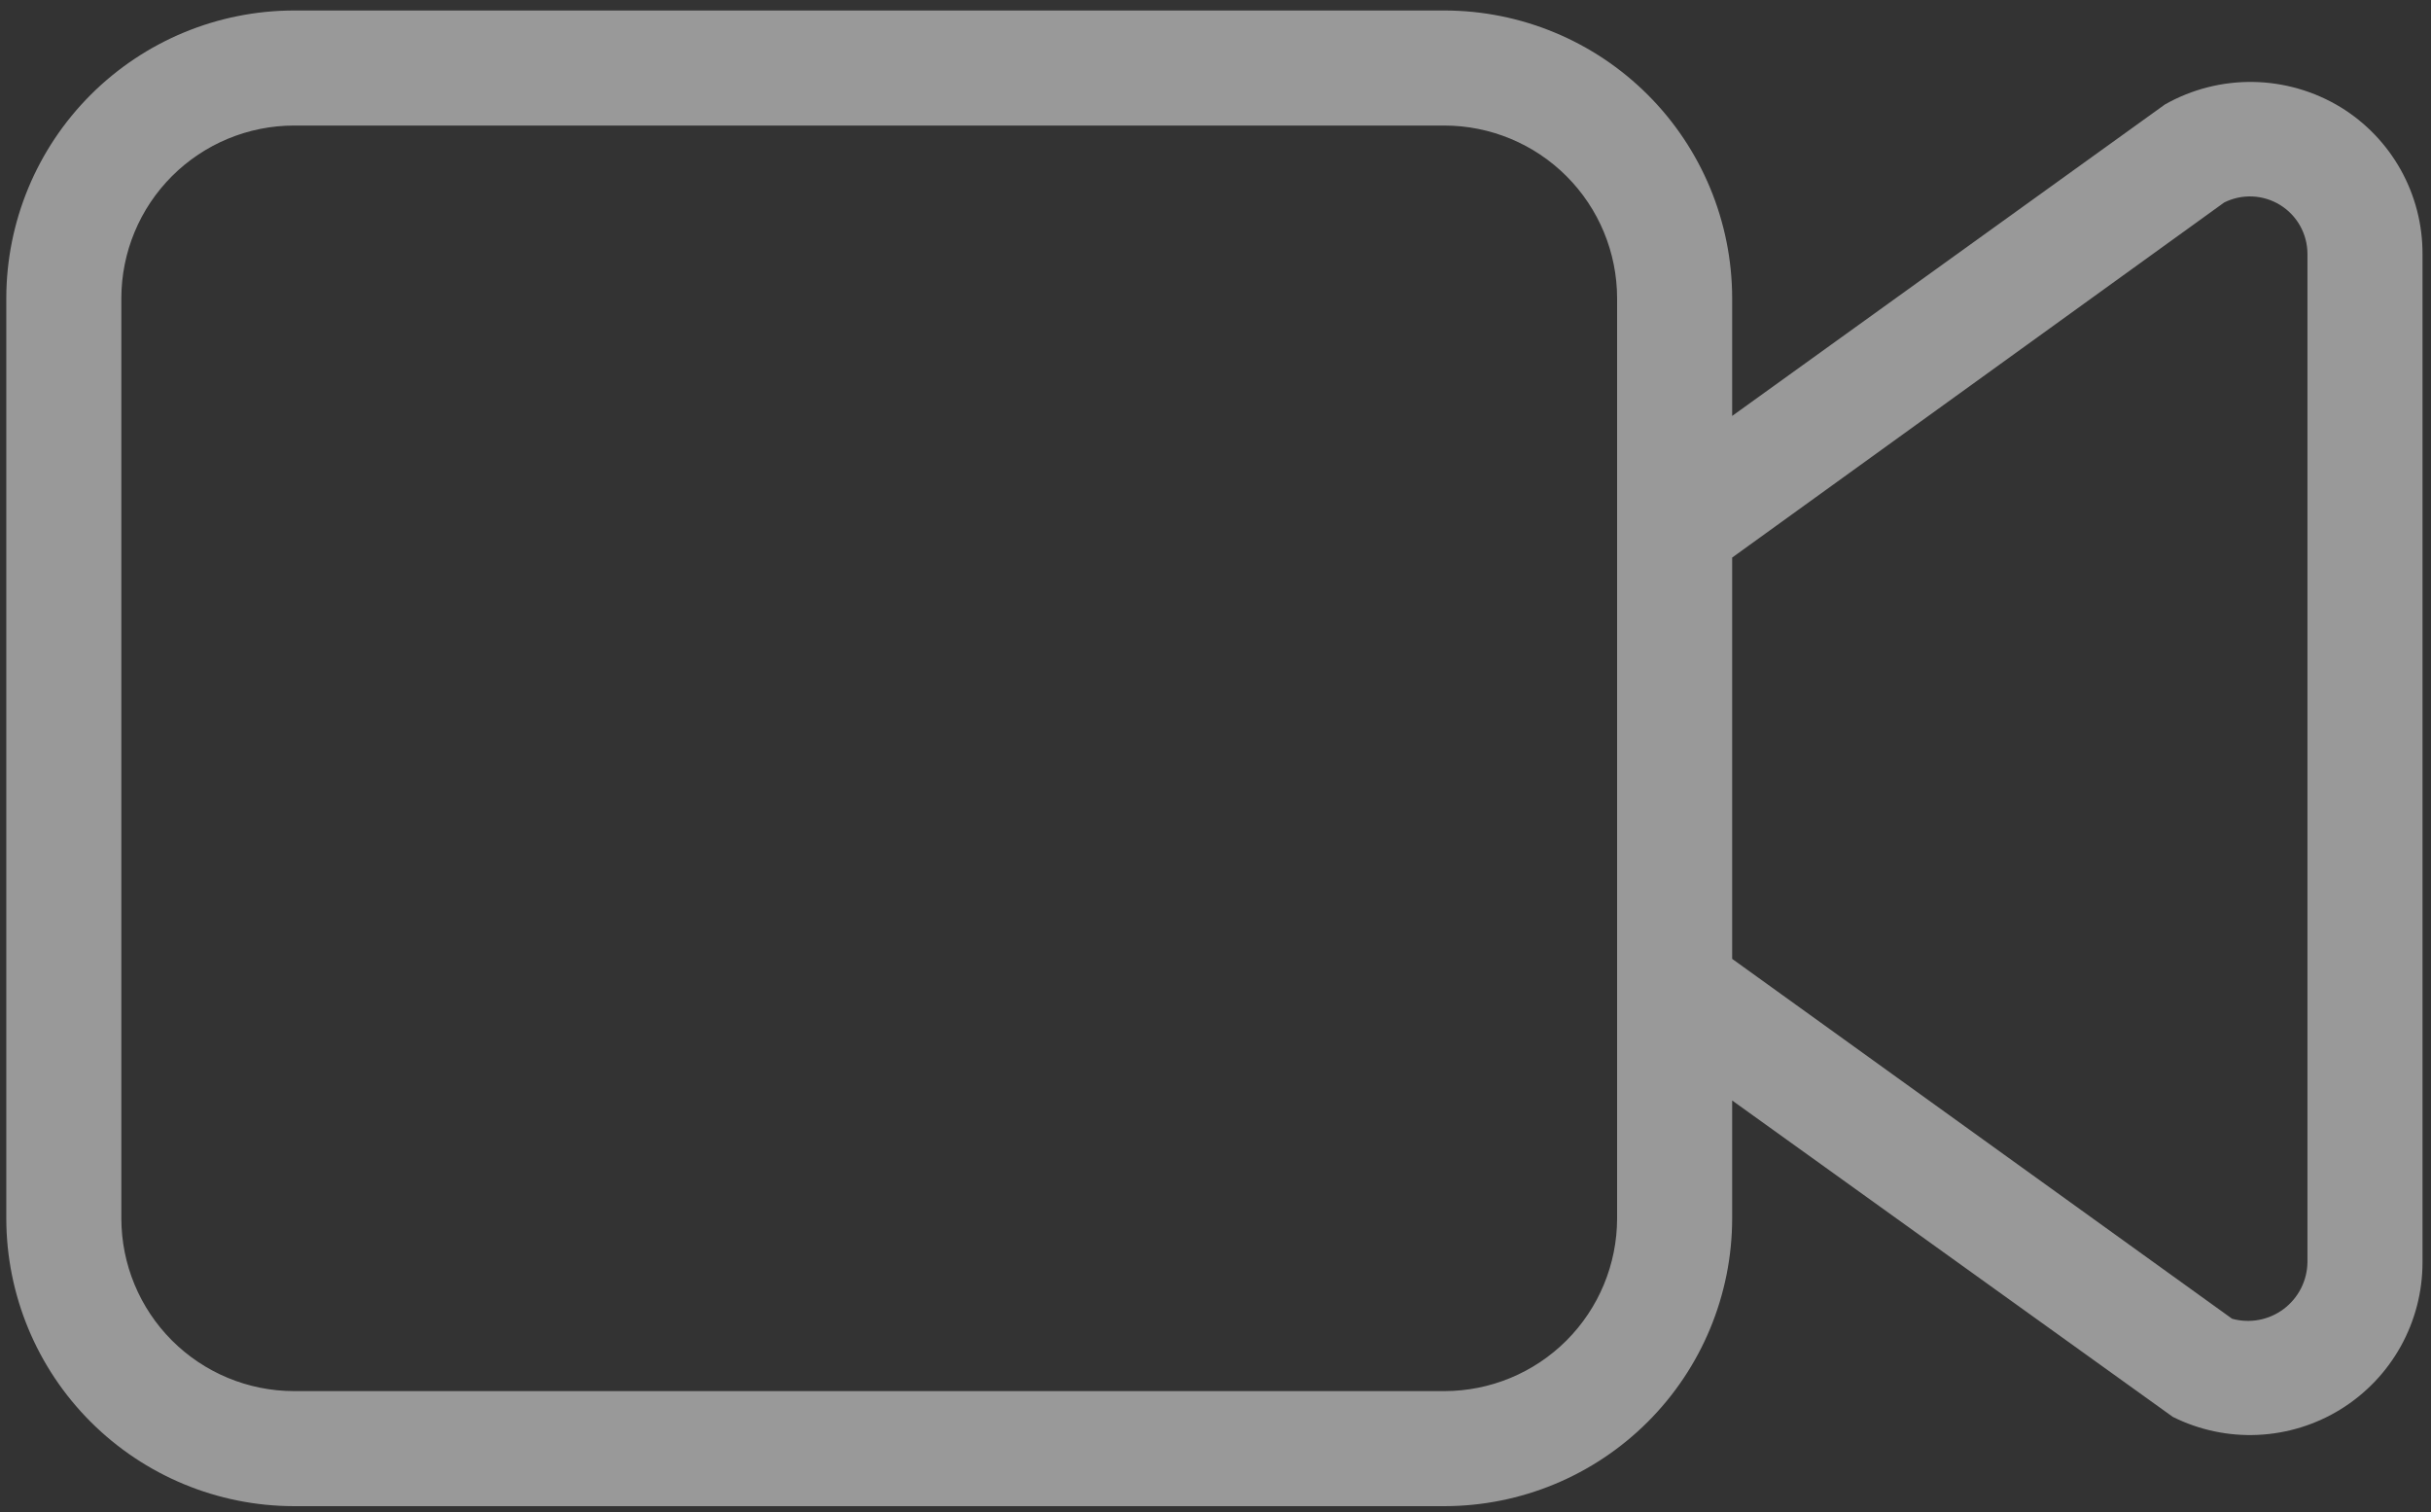 <?xml version="1.0" encoding="UTF-8"?> <svg xmlns="http://www.w3.org/2000/svg" width="209" height="130" viewBox="0 0 209 130" fill="none"><rect x="0" y="0" width="209" height="130" fill="#333333" stroke="none"/><g opacity="0.5"><path d="M201.236 9.221C198.967 7.839 196.369 7.088 193.711 7.046C191.054 7.004 188.434 7.673 186.122 8.984L148.919 35.761V25.632C148.911 19.075 146.303 12.79 141.667 8.154C137.031 3.518 130.745 0.91 124.189 0.902H25.27C18.714 0.91 12.429 3.518 7.793 8.154C3.157 12.79 0.549 19.075 0.541 25.632V104.766C0.549 111.323 3.157 117.608 7.793 122.244C12.429 126.88 18.714 129.488 25.27 129.496H124.189C130.745 129.488 137.031 126.88 141.667 122.244C146.303 117.608 148.911 111.323 148.919 104.766V94.617L186.804 121.82C189.067 122.95 191.581 123.482 194.108 123.367C196.634 123.252 199.09 122.493 201.24 121.162C203.391 119.83 205.166 117.972 206.396 115.762C207.626 113.552 208.271 111.064 208.27 108.535V21.843C208.279 19.313 207.636 16.822 206.405 14.612C205.173 12.401 203.393 10.545 201.236 9.221ZM139.027 104.766C139.021 108.7 137.456 112.471 134.675 115.253C131.894 118.034 128.123 119.599 124.189 119.604H25.27C21.337 119.599 17.566 118.034 14.784 115.253C12.003 112.471 10.438 108.7 10.433 104.766V25.632C10.438 21.698 12.003 17.927 14.784 15.146C17.566 12.364 21.337 10.799 25.27 10.794H124.189C128.123 10.799 131.894 12.364 134.675 15.146C137.456 17.927 139.021 21.698 139.027 25.632V104.766ZM198.378 108.535C198.365 109.316 198.174 110.084 197.819 110.78C197.463 111.476 196.953 112.081 196.328 112.549C195.702 113.017 194.978 113.335 194.21 113.48C193.442 113.624 192.651 113.591 191.899 113.382L148.919 82.441V47.938L191.216 17.412C191.97 17.034 192.808 16.855 193.651 16.892C194.493 16.93 195.312 17.182 196.03 17.625C196.748 18.068 197.34 18.687 197.751 19.424C198.162 20.16 198.378 20.99 198.378 21.833V108.535Z" fill="white"></path></g></svg> 